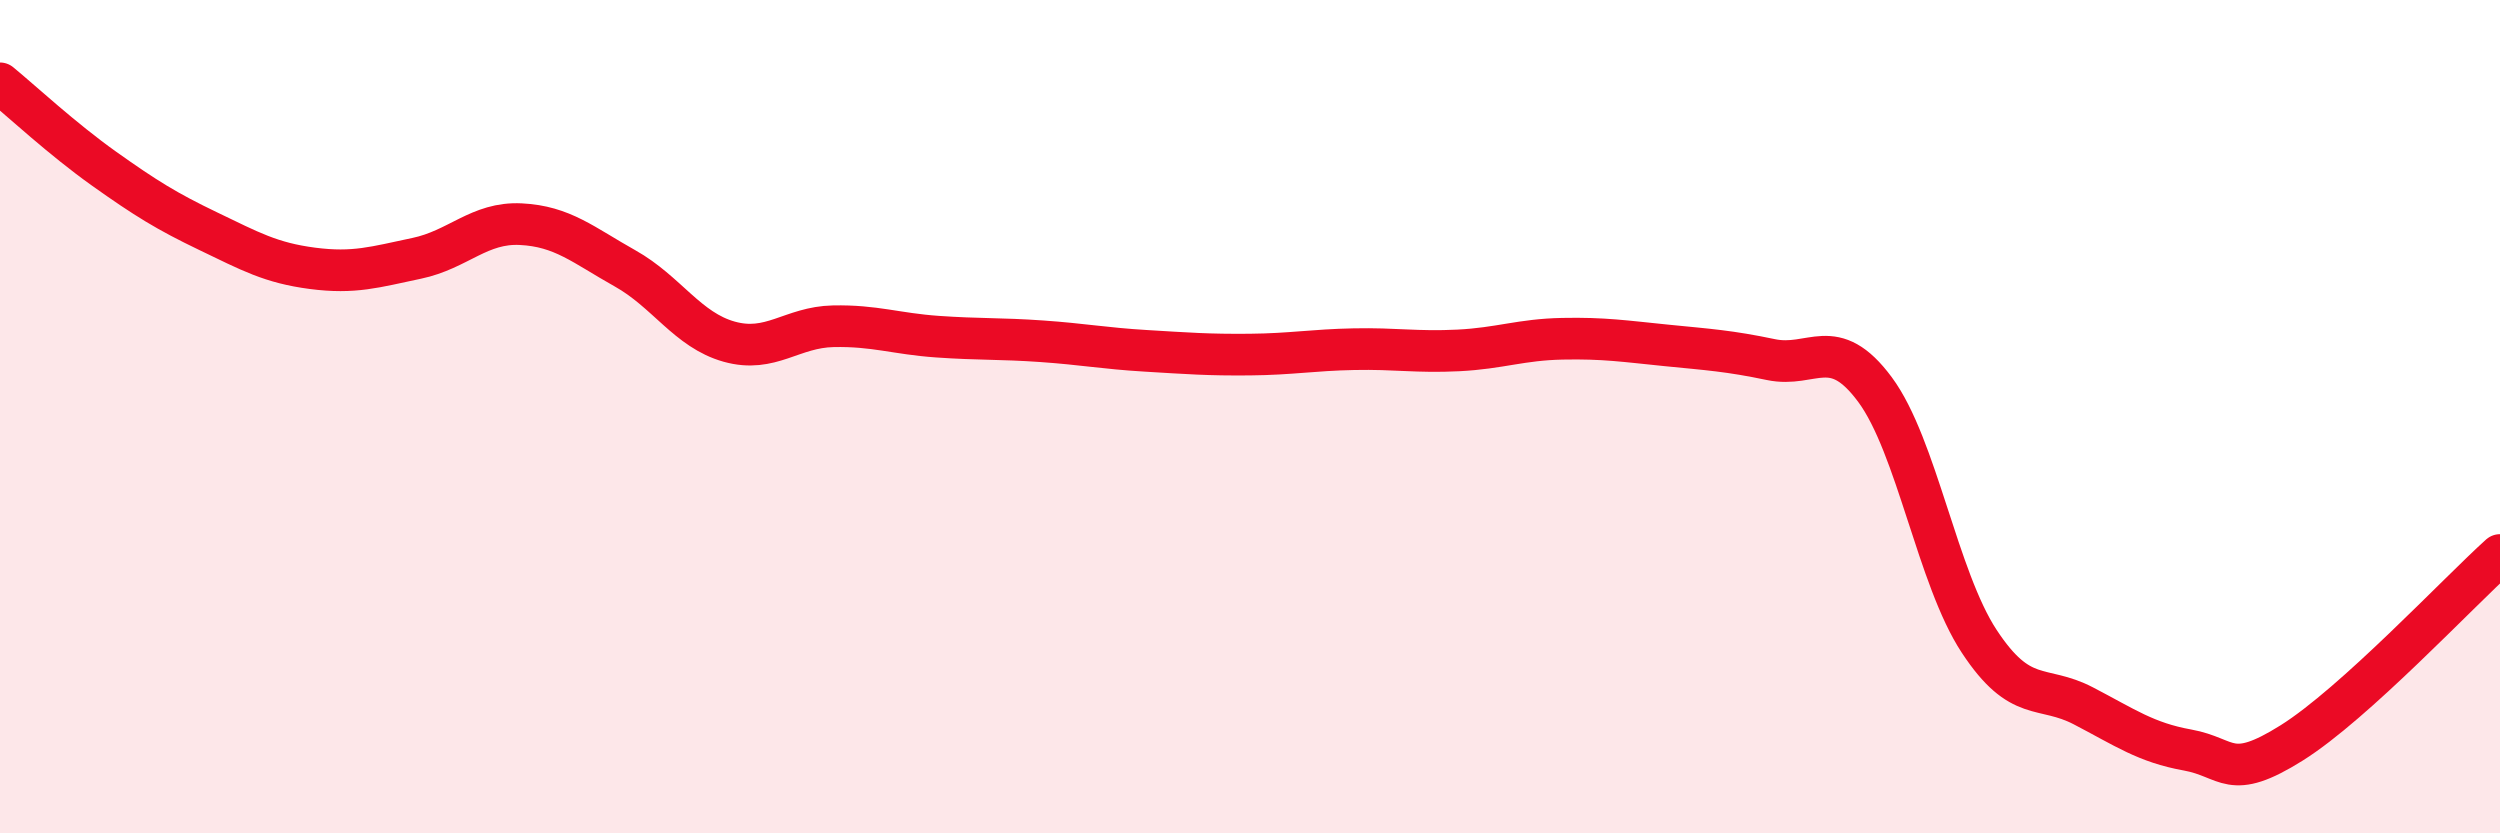 
    <svg width="60" height="20" viewBox="0 0 60 20" xmlns="http://www.w3.org/2000/svg">
      <path
        d="M 0,2 C 0.5,2.41 1.5,3.34 2.5,4.05 C 3.5,4.76 4,5.07 5,5.55 C 6,6.03 6.5,6.31 7.5,6.44 C 8.5,6.57 9,6.41 10,6.2 C 11,5.99 11.5,5.33 12.5,5.38 C 13.5,5.43 14,5.88 15,6.44 C 16,7 16.5,7.92 17.5,8.2 C 18.5,8.48 19,7.85 20,7.83 C 21,7.81 21.5,8.01 22.5,8.08 C 23.5,8.15 24,8.12 25,8.19 C 26,8.26 26.5,8.36 27.5,8.42 C 28.5,8.48 29,8.52 30,8.51 C 31,8.5 31.5,8.4 32.5,8.38 C 33.5,8.36 34,8.46 35,8.41 C 36,8.36 36.5,8.15 37.5,8.13 C 38.5,8.11 39,8.19 40,8.29 C 41,8.39 41.5,8.42 42.5,8.63 C 43.5,8.84 44,8 45,9.35 C 46,10.7 46.5,13.87 47.5,15.39 C 48.5,16.91 49,16.42 50,16.94 C 51,17.46 51.5,17.82 52.5,18 C 53.5,18.18 53.5,18.77 55,17.83 C 56.5,16.89 59,14.22 60,13.32L60 20L0 20Z"
        fill="#EB0A25"
        opacity="0.1"
        stroke-linecap="round"
        stroke-linejoin="round"
      />
      <path
        d="M 0,2 C 0.5,2.41 1.5,3.34 2.5,4.05 C 3.5,4.76 4,5.07 5,5.55 C 6,6.03 6.5,6.31 7.5,6.44 C 8.5,6.57 9,6.41 10,6.2 C 11,5.99 11.5,5.33 12.5,5.38 C 13.5,5.43 14,5.88 15,6.44 C 16,7 16.5,7.92 17.5,8.2 C 18.5,8.48 19,7.85 20,7.83 C 21,7.81 21.5,8.01 22.5,8.08 C 23.5,8.15 24,8.12 25,8.19 C 26,8.26 26.5,8.36 27.5,8.42 C 28.5,8.48 29,8.52 30,8.51 C 31,8.5 31.5,8.4 32.5,8.38 C 33.5,8.36 34,8.46 35,8.41 C 36,8.36 36.5,8.15 37.5,8.13 C 38.5,8.11 39,8.19 40,8.29 C 41,8.39 41.5,8.42 42.5,8.63 C 43.5,8.84 44,8 45,9.35 C 46,10.7 46.5,13.87 47.5,15.39 C 48.5,16.91 49,16.42 50,16.94 C 51,17.46 51.5,17.82 52.5,18 C 53.5,18.18 53.5,18.77 55,17.83 C 56.5,16.89 59,14.22 60,13.32"
        stroke="#EB0A25"
        stroke-width="1"
        fill="none"
        stroke-linecap="round"
        stroke-linejoin="round"
      />
    </svg>
  